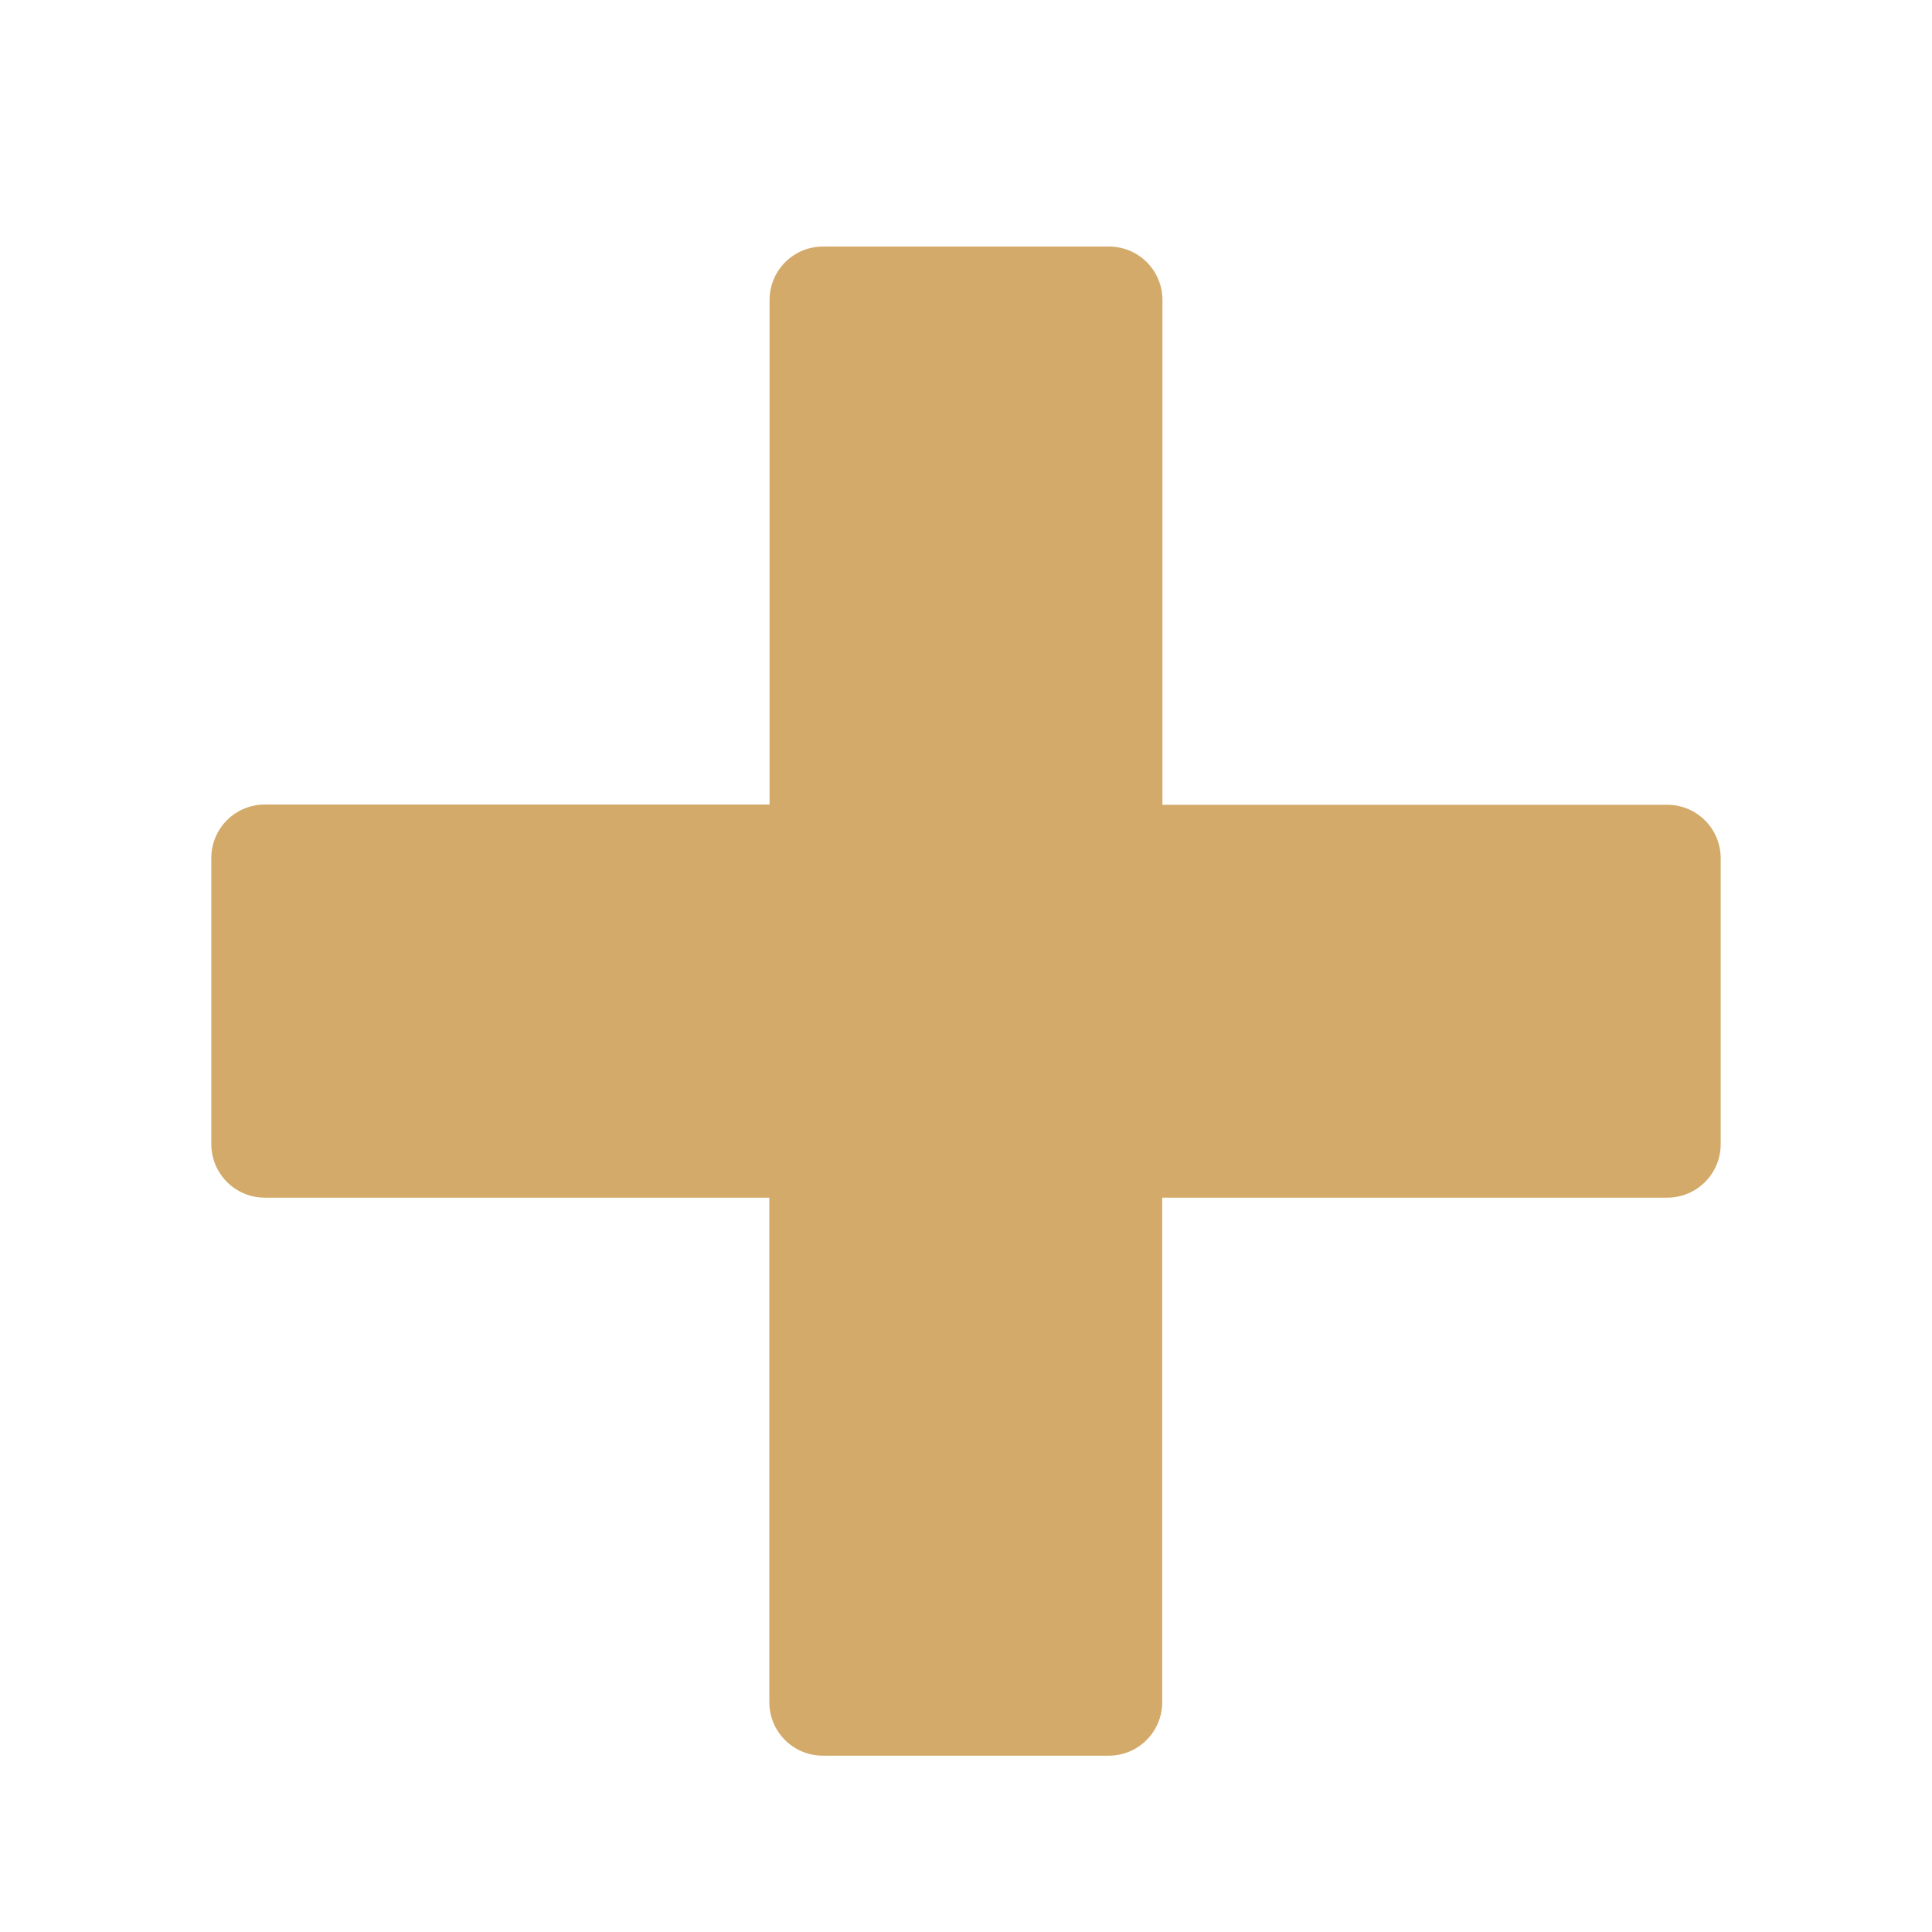 <?xml version="1.0" encoding="utf-8"?>
<!-- Generator: Adobe Illustrator 19.0.0, SVG Export Plug-In . SVG Version: 6.00 Build 0)  -->
<svg version="1.1" id="Capa_1" xmlns="http://www.w3.org/2000/svg" xmlns:xlink="http://www.w3.org/1999/xlink" x="0px" y="0px"
	 viewBox="116 -26.8 844.8 844.8" style="enable-background:new 116 -26.8 844.8 844.8;" xml:space="preserve">
<style type="text/css">
	.st0{fill:#D3AA69;}
</style>
<g>
	<path class="st0" d="M231.8,496.9h220.6v220.6c0,13,10.5,23.4,23.4,23.4h125c13,0,23.4-10.5,23.4-23.4V496.9H845
		c13,0,23.4-10.5,23.4-23.4v-125c0-13-10.5-23.4-23.4-23.4H624.3V104.4c0-13-10.5-23.4-23.4-23.4h-125c-13,0-23.4,10.5-23.4,23.4
		v220.6H231.8c-13,0-23.4,10.5-23.4,23.4v125C208.4,486.5,218.9,496.9,231.8,496.9z"/>
</g>
</svg>
